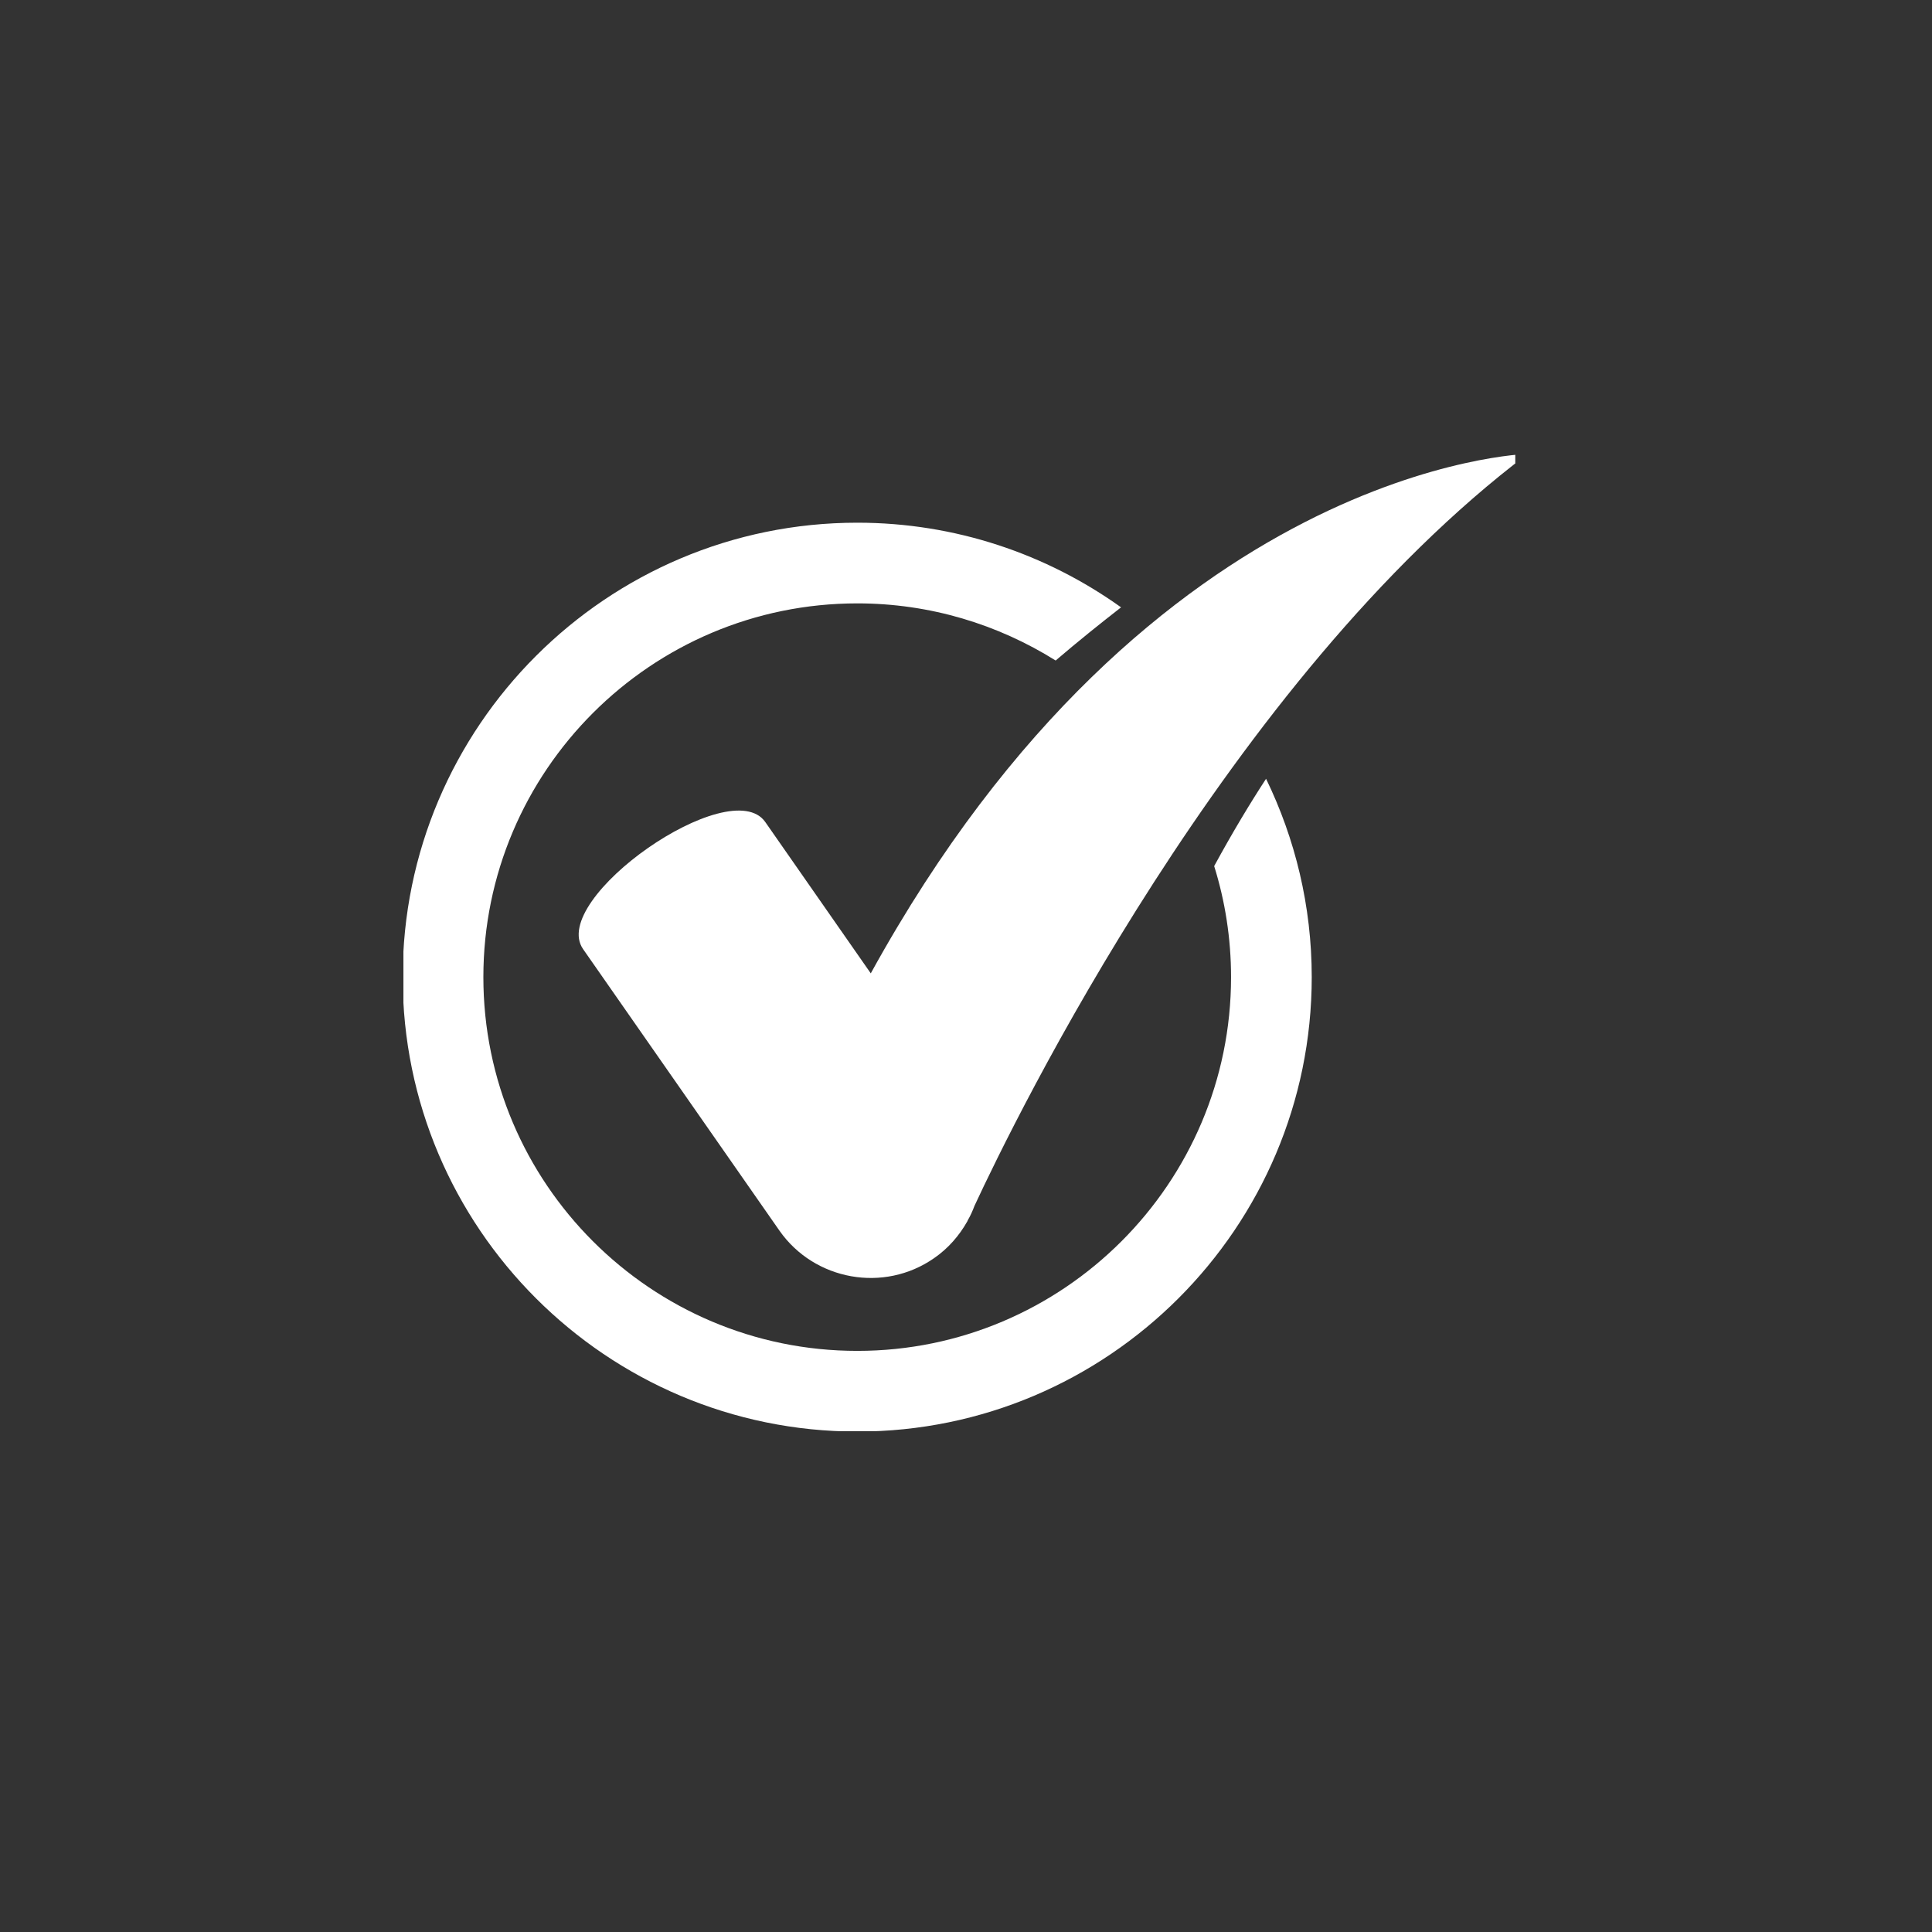 <svg xmlns="http://www.w3.org/2000/svg" xmlns:xlink="http://www.w3.org/1999/xlink" width="56" zoomAndPan="magnify" viewBox="0 0 42 42" height="56" preserveAspectRatio="xMidYMid meet" version="1.0"><rect x="0" y="0" width="42" height="42" fill="#333333" stroke="none"/><defs><clipPath id="52991e57fe"><path d="M 12 9.871 L 32.941 9.871 L 32.941 28 L 12 28 Z M 12 9.871 " clip-rule="nonzero"/></clipPath><clipPath id="9721ad590f"><path d="M 8.77 11 L 29 11 L 29 31.113 L 8.77 31.113 Z M 8.77 11 " clip-rule="nonzero"/></clipPath></defs><g clip-path="url(#52991e57fe)"><path fill="#ffffff" d="M 18.93 21.16 L 16.637 17.871 C 15.875 16.781 11.918 19.543 12.676 20.633 L 16.945 26.754 C 17.707 27.84 19.219 28.109 20.305 27.352 C 20.617 27.137 20.855 26.859 21.031 26.547 C 21.031 26.547 21.035 26.535 21.039 26.527 C 21.098 26.426 21.145 26.32 21.184 26.215 C 22.062 24.324 26.715 14.773 33.211 9.867 C 33.211 9.867 25.031 10.07 18.93 21.16 Z M 18.93 21.16 " fill-opacity="1" fill-rule="nonzero"/></g><g clip-path="url(#9721ad590f)"><path fill="#ffffff" d="M 26.395 18.828 C 26.633 19.59 26.762 20.402 26.762 21.242 C 26.762 25.723 23.117 29.367 18.637 29.367 C 14.152 29.367 10.508 25.723 10.508 21.242 C 10.508 16.762 14.152 13.117 18.637 13.117 C 20.219 13.117 21.695 13.574 22.949 14.359 C 23.445 13.934 23.93 13.547 24.371 13.203 C 22.754 12.047 20.773 11.363 18.637 11.363 C 13.188 11.363 8.754 15.793 8.754 21.242 C 8.754 26.691 13.188 31.121 18.637 31.121 C 24.082 31.121 28.516 26.691 28.516 21.242 C 28.516 19.695 28.156 18.234 27.523 16.93 C 27.184 17.449 26.801 18.082 26.395 18.828 Z M 26.395 18.828 " fill-opacity="1" fill-rule="nonzero"/></g></svg>